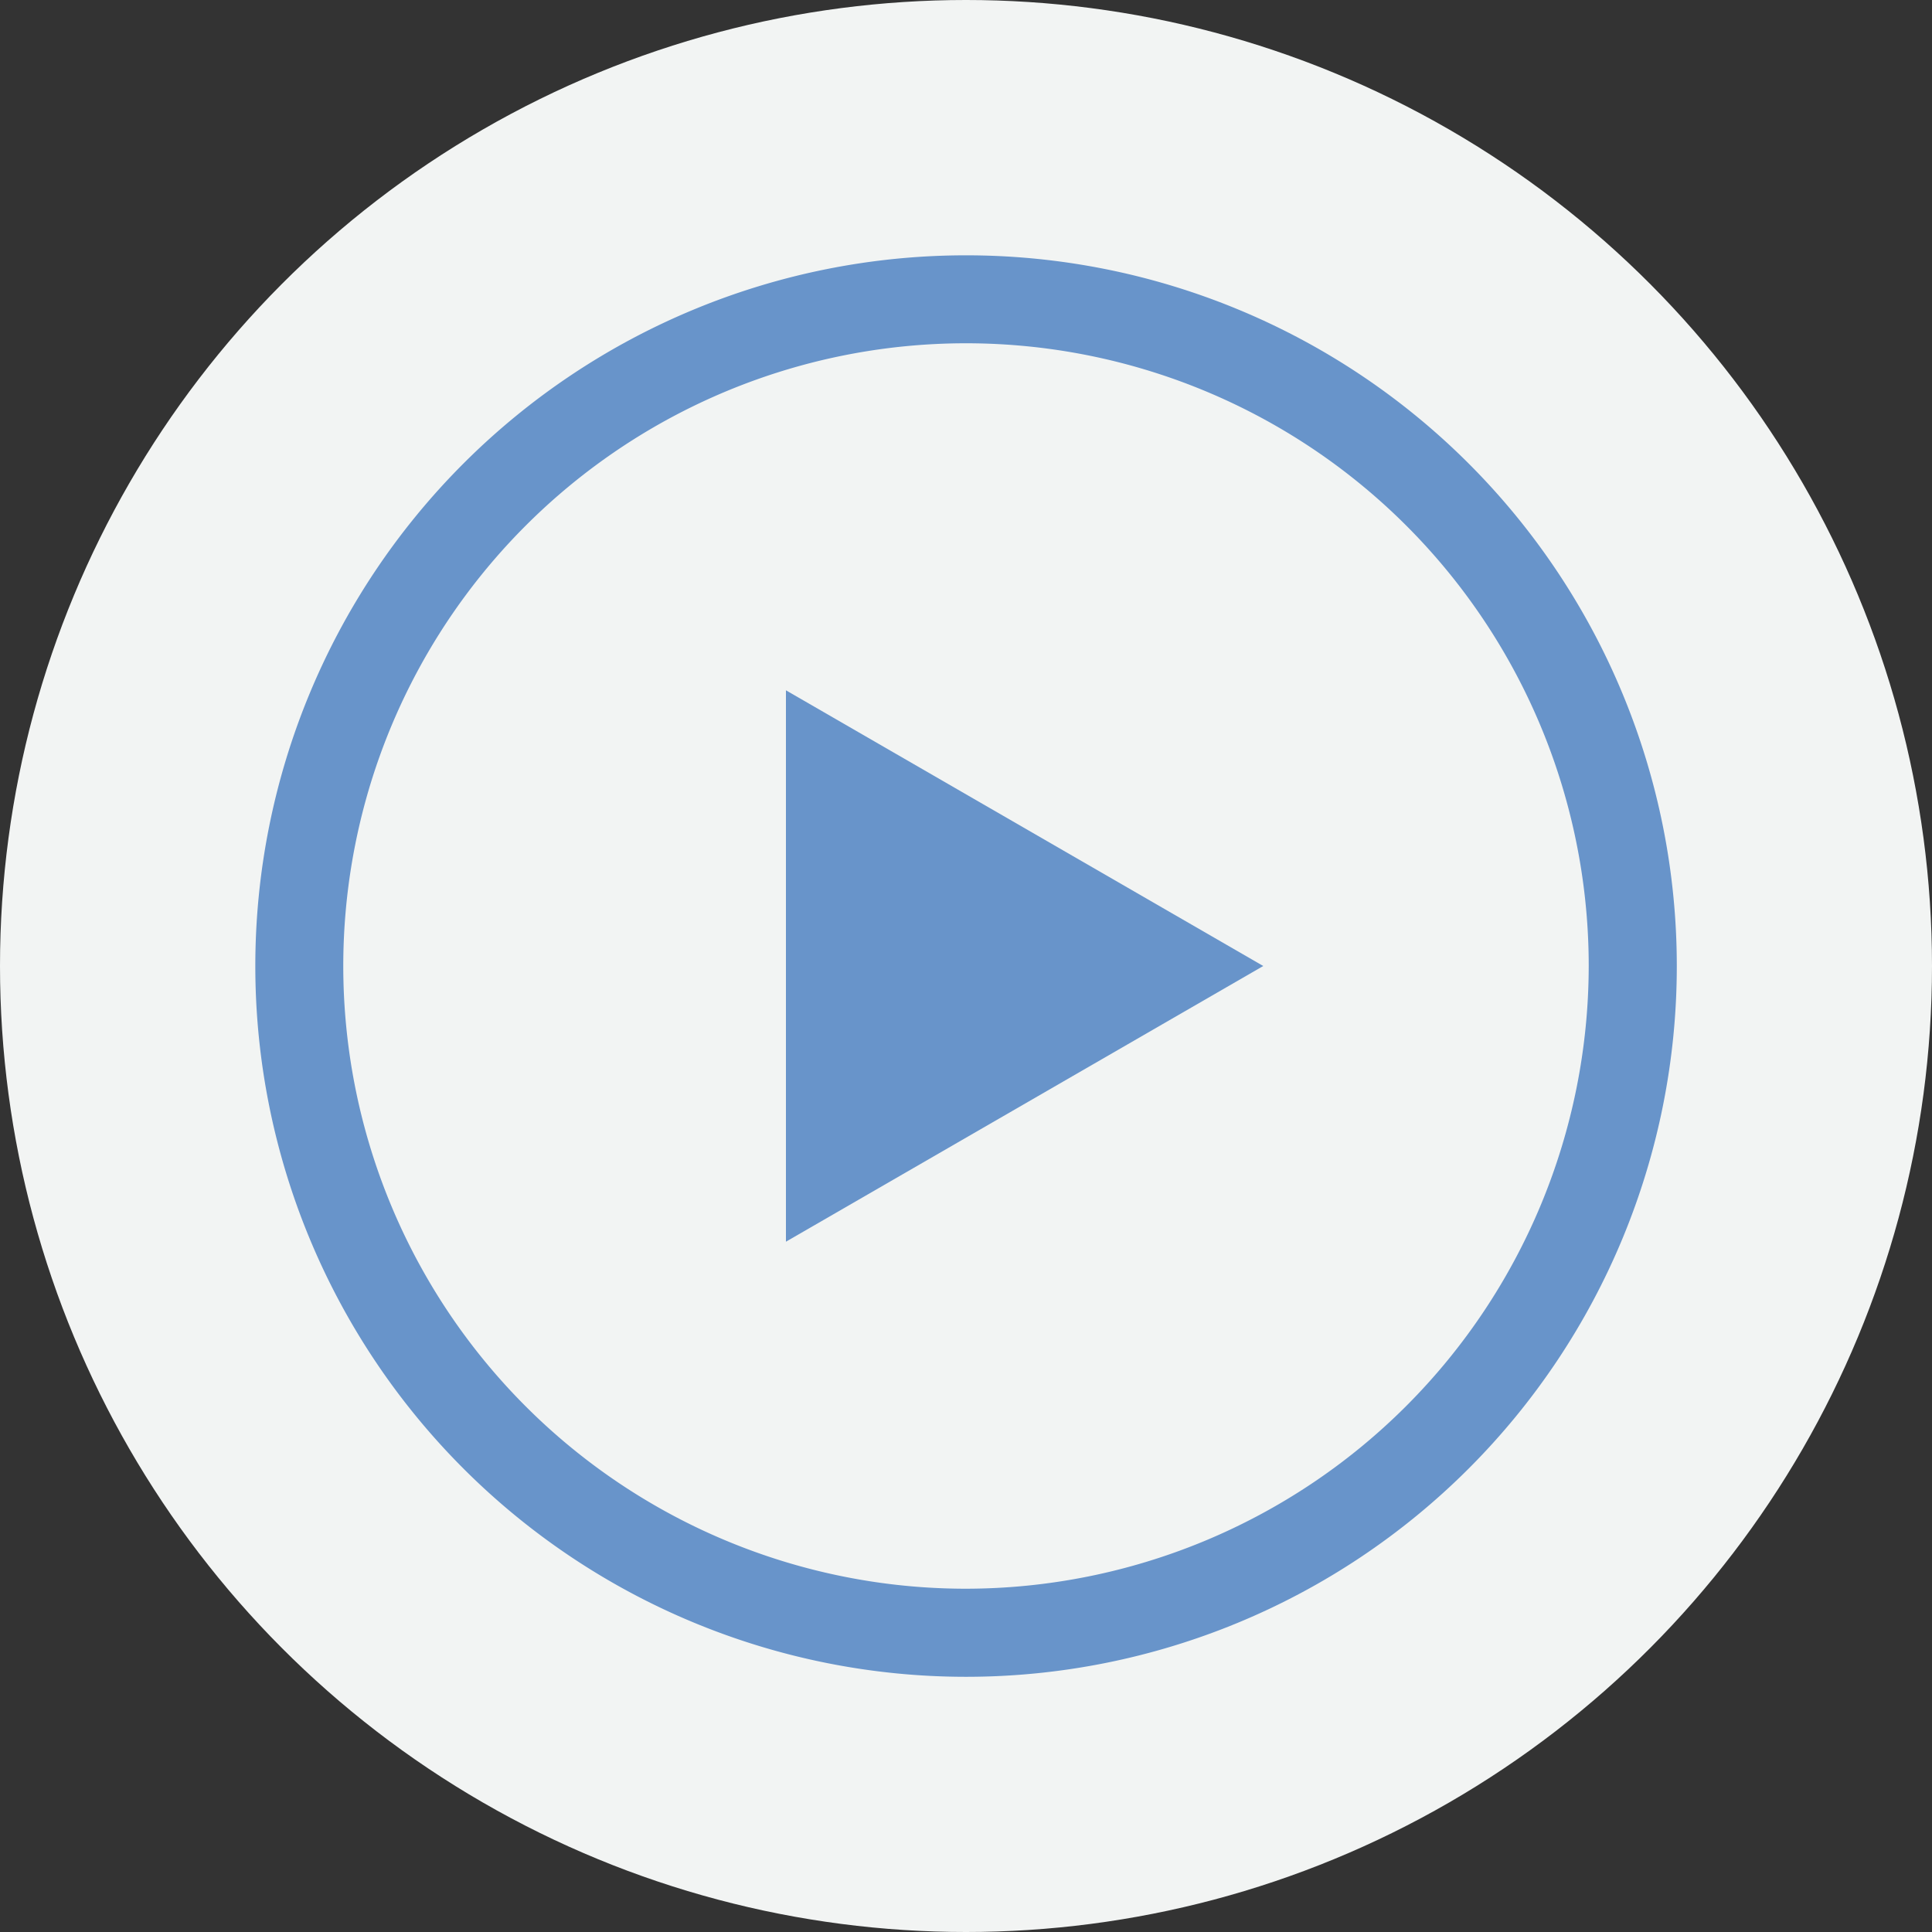 <svg xmlns="http://www.w3.org/2000/svg" width="50" height="50" viewBox="0 0 50 50">
  <rect x="0" y="0" width="50" height="50" fill="#333333" stroke="none"/>
  <g id="Group_3411" data-name="Group 3411" transform="translate(-1596.999 -965)">
    <circle id="Ellipse_247" data-name="Ellipse 247" cx="25" cy="25" r="25" transform="translate(1596.999 965)" fill="#f2f4f3"/>
    <g id="WRCJ_Global_Icon_ListenLive" transform="translate(1603.607 971.608)">
      <path id="Path_184" data-name="Path 184" d="M31.4,5.387A18.392,18.392,0,0,0,5.387,31.4,18.392,18.392,0,0,0,31.4,5.387Zm-13,29.121A16.116,16.116,0,1,1,34.508,18.392,16.135,16.135,0,0,1,18.392,34.508Z" transform="translate(0 0)" fill="#6894ca"/>
      <path id="Path_185" data-name="Path 185" d="M181.062,162.695l12.353-7.135-12.353-7.135Z" transform="translate(-167.33 -137.168)" fill="#6894ca"/>
    </g>
  </g>
</svg>
